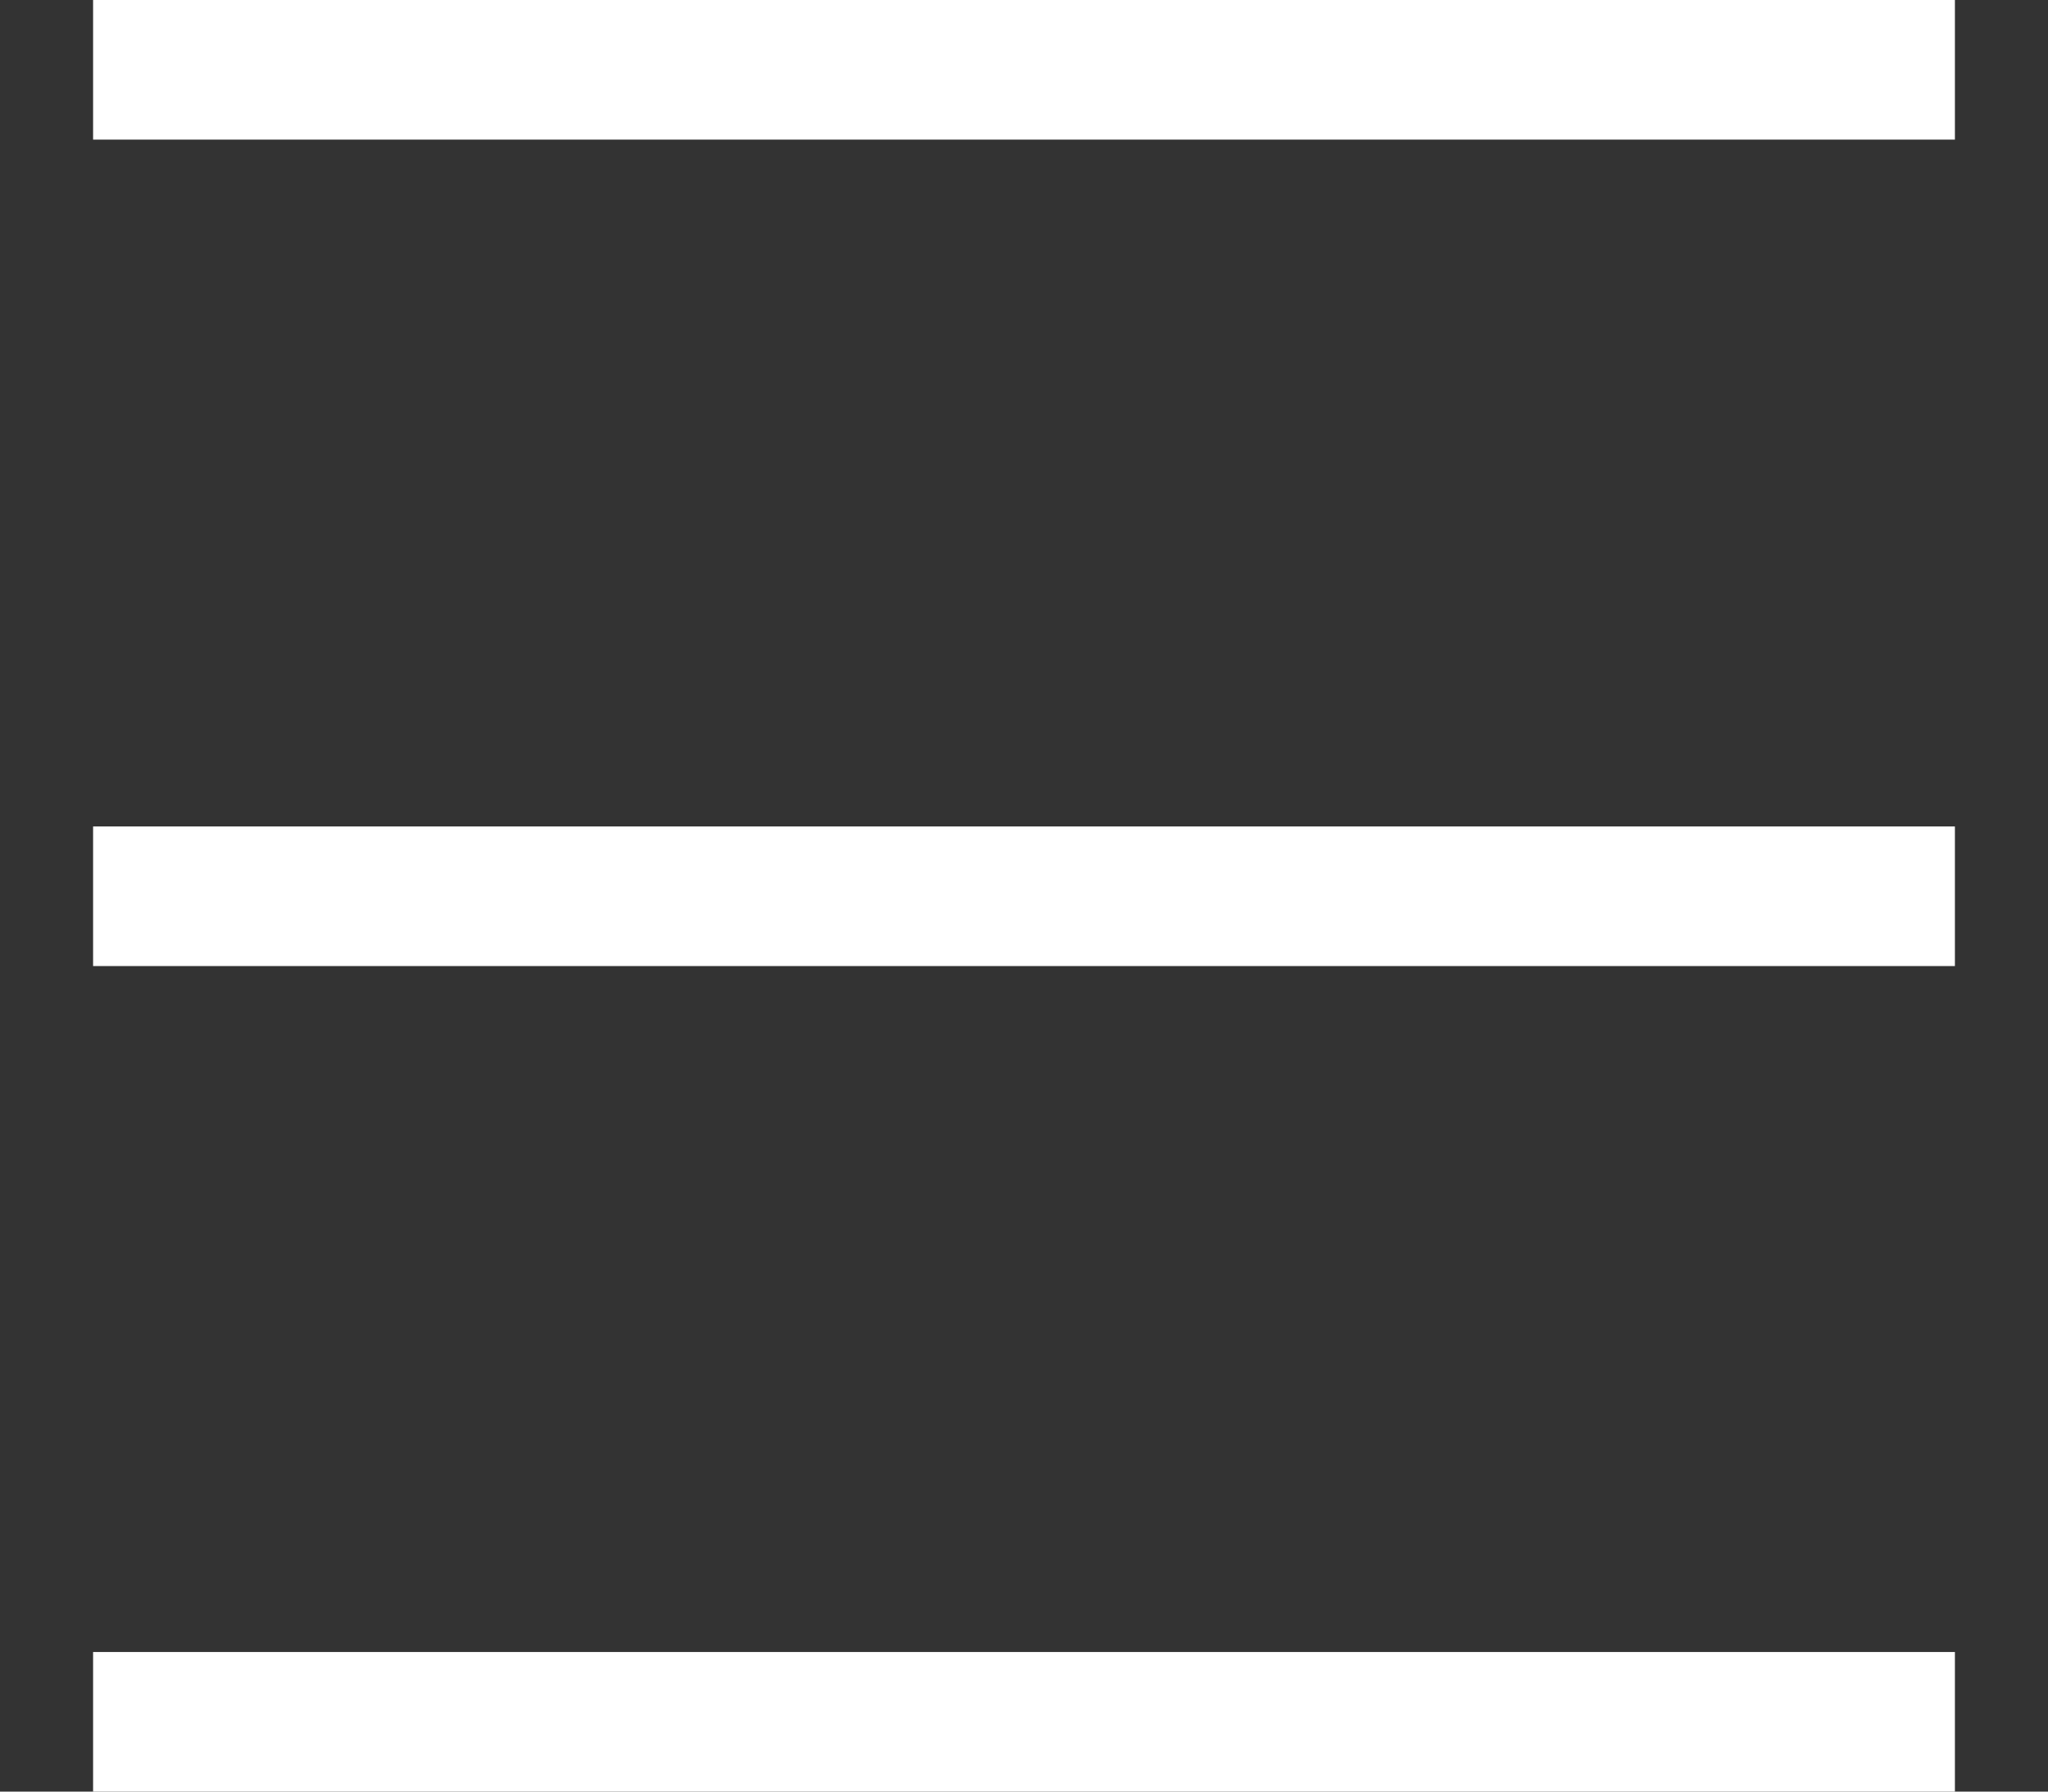 <svg id="Ebene_1" data-name="Ebene 1" xmlns="http://www.w3.org/2000/svg" viewBox="0 0 22 19.25"><rect x="0" y="0" width="22" height="19.25" fill="#333333" stroke="none"/><defs><style>.cls-1{fill:#fff;}</style></defs><rect class="cls-1" x="1" width="20" height="1.5"/><rect class="cls-1" x="1" y="17.75" width="20" height="1.5"/><rect class="cls-1" x="1" y="8.88" width="20" height="1.5"/></svg>
